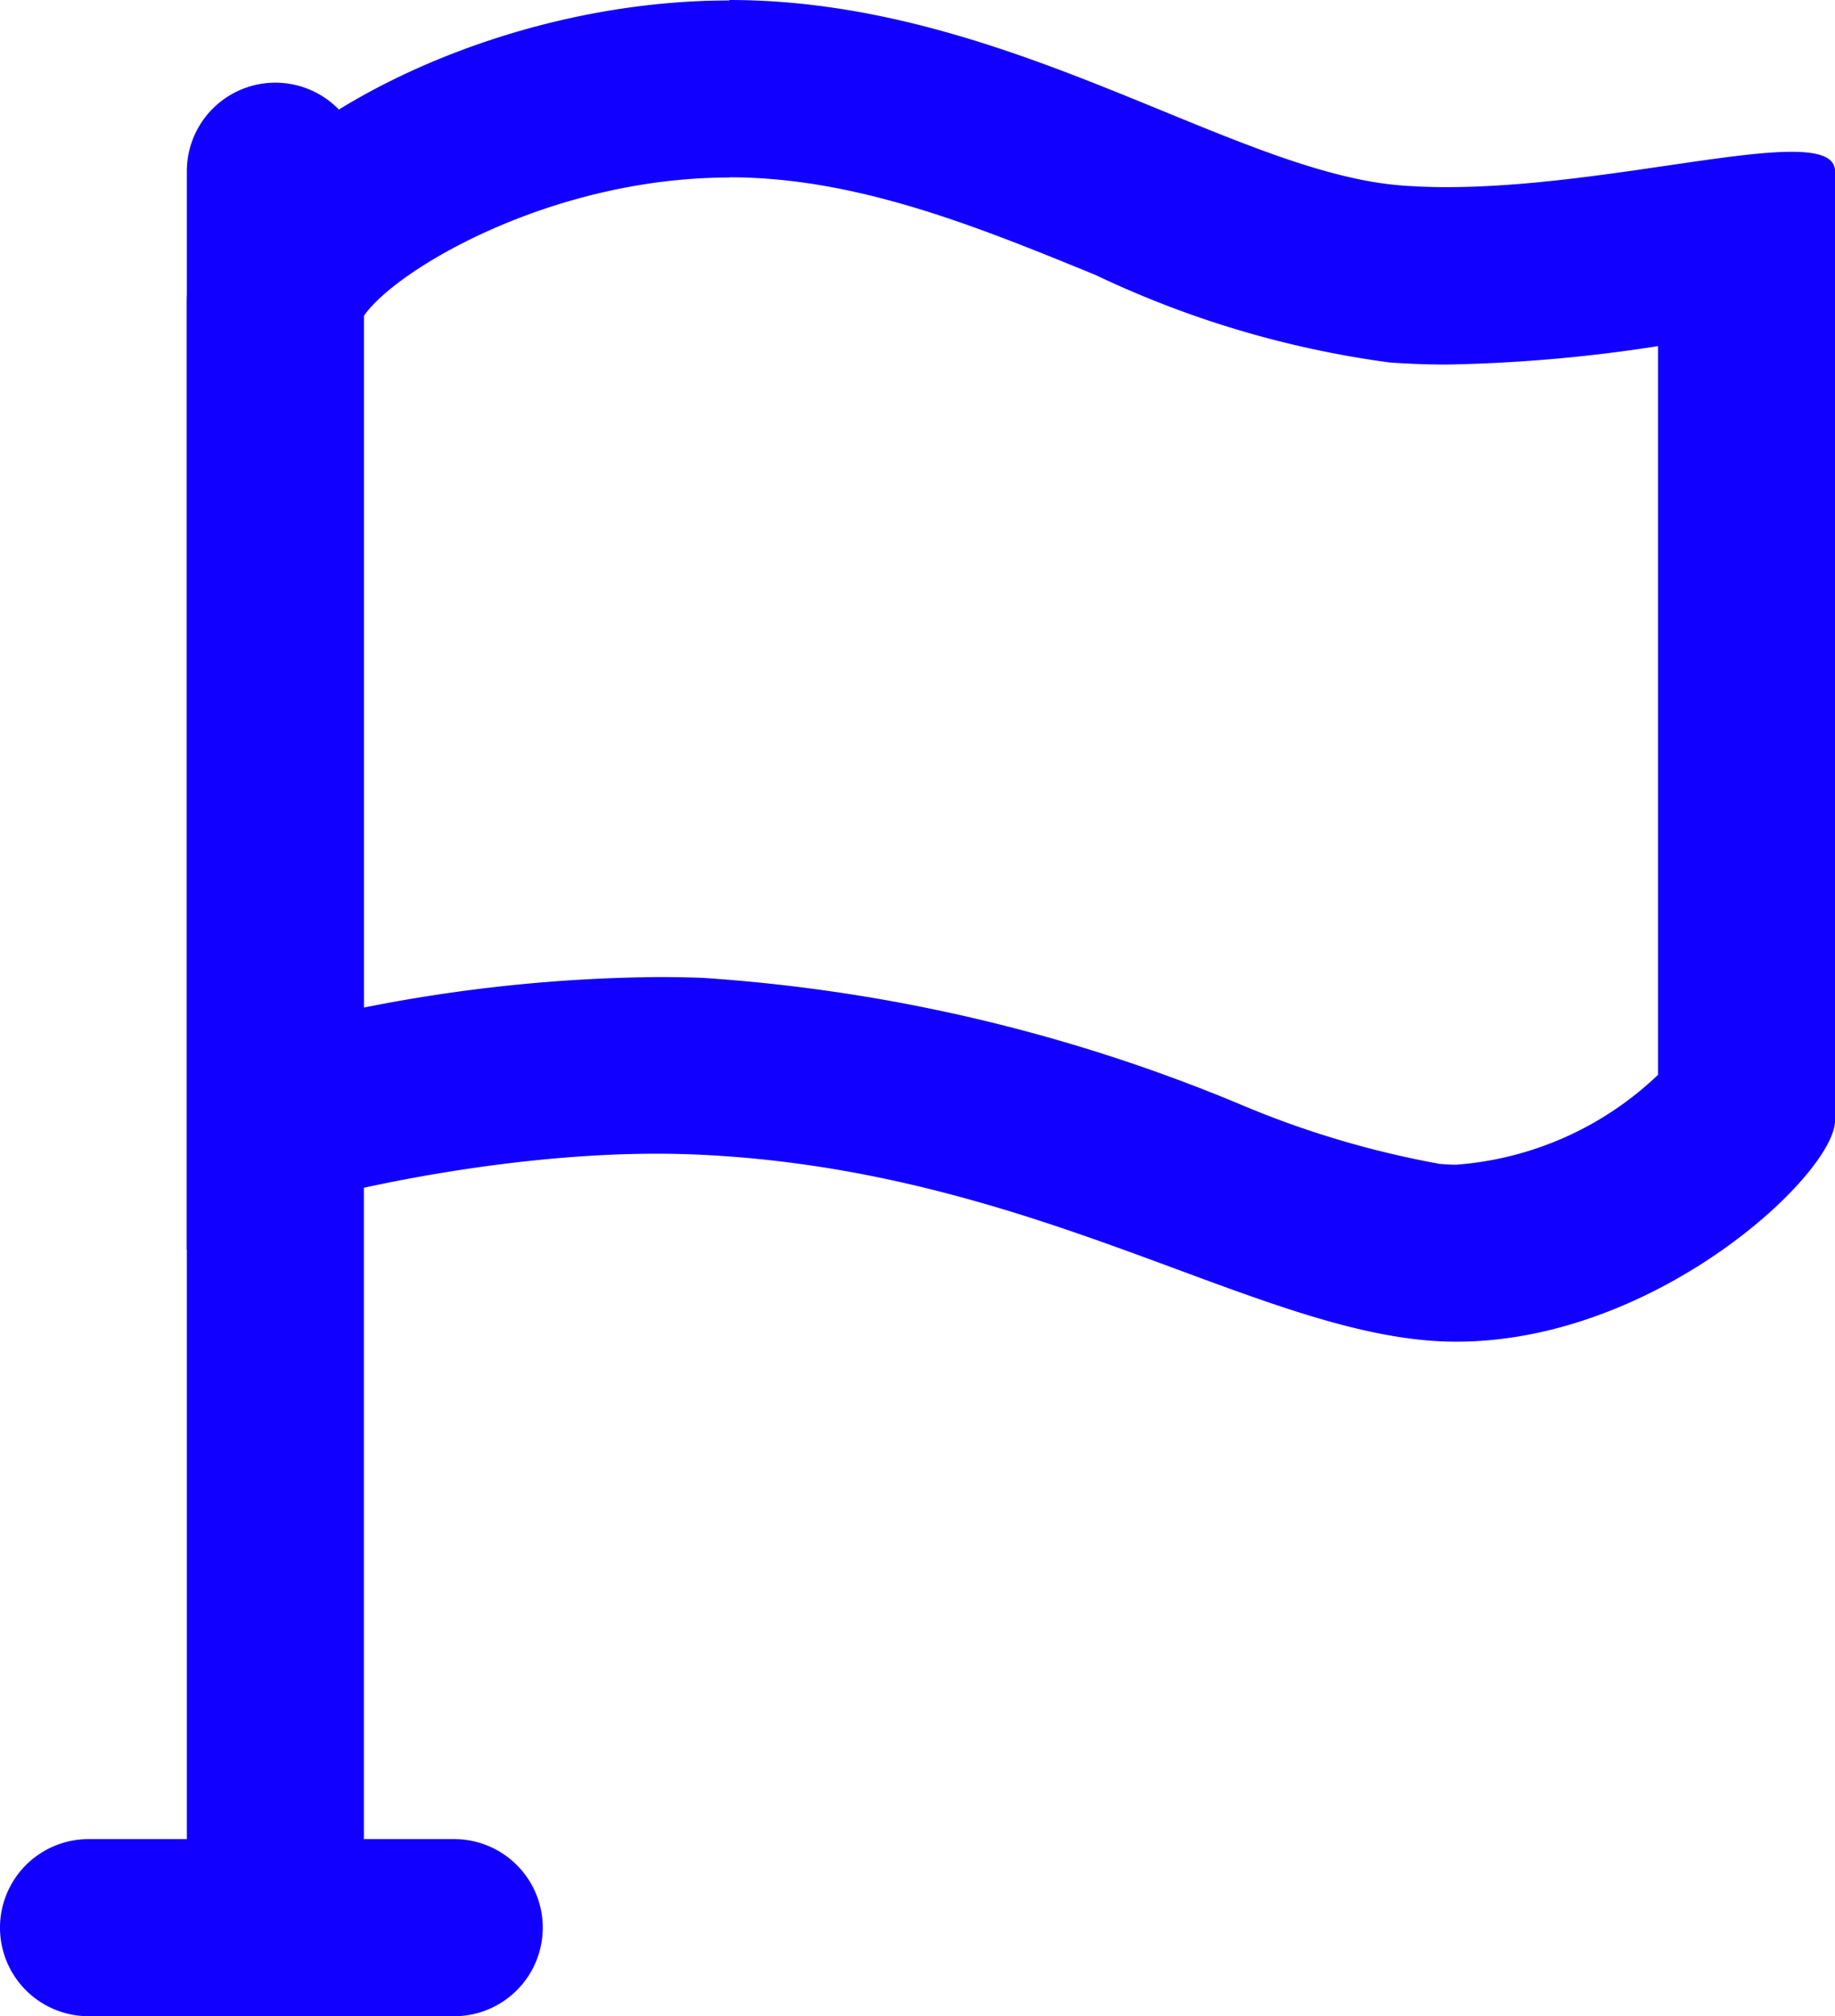 <svg xmlns="http://www.w3.org/2000/svg" width="39.824" height="43.747" viewBox="0 0 39.824 43.747"><defs><style>.a{fill:#10f;}</style></defs><g transform="translate(-190.9 -127.3)"><path class="a" d="M263.121,199.874a1.92,1.92,0,0,1-1.921-1.921V160.321a1.921,1.921,0,1,1,3.842,0v37.632A1.928,1.928,0,0,1,263.121,199.874Z" transform="translate(-66.245 -29.306)"/><path class="a" d="M200.758,171.047h-7.937a1.921,1.921,0,1,1,0-3.842h7.937a1.921,1.921,0,0,1,0,3.842Zm5.97-39.9c2.775,0,5.4,1.079,7.943,2.117a21.445,21.445,0,0,0,6.38,1.9c.4.029.819.046,1.24.046a33.358,33.358,0,0,0,4.592-.4v15.811a7.1,7.1,0,0,1-4.378,1.95c-.121,0-.236-.006-.358-.017a20.372,20.372,0,0,1-4.372-1.309,36.5,36.5,0,0,0-11.635-2.728c-.317-.012-.646-.017-.975-.017a34.1,34.1,0,0,0-6.374.663v-15c.681-1.009,4.067-3.011,7.937-3.011m0-3.842c-5.9,0-11.773,3.536-11.773,6.553v20.575c0-.531,5.514-2.111,10.216-2.105.271,0,.548.006.813.017,7.083.3,11.819,3.64,15.8,4.026q.363.035.727.035c4.338,0,8.214-3.64,8.214-4.8V131.021c0-.317-.352-.427-.946-.427-1.54,0-4.7.767-7.487.767-.323,0-.646-.012-.958-.035C217.636,131.049,212.762,127.3,206.728,127.3Z" transform="translate(0 0)"/></g></svg>